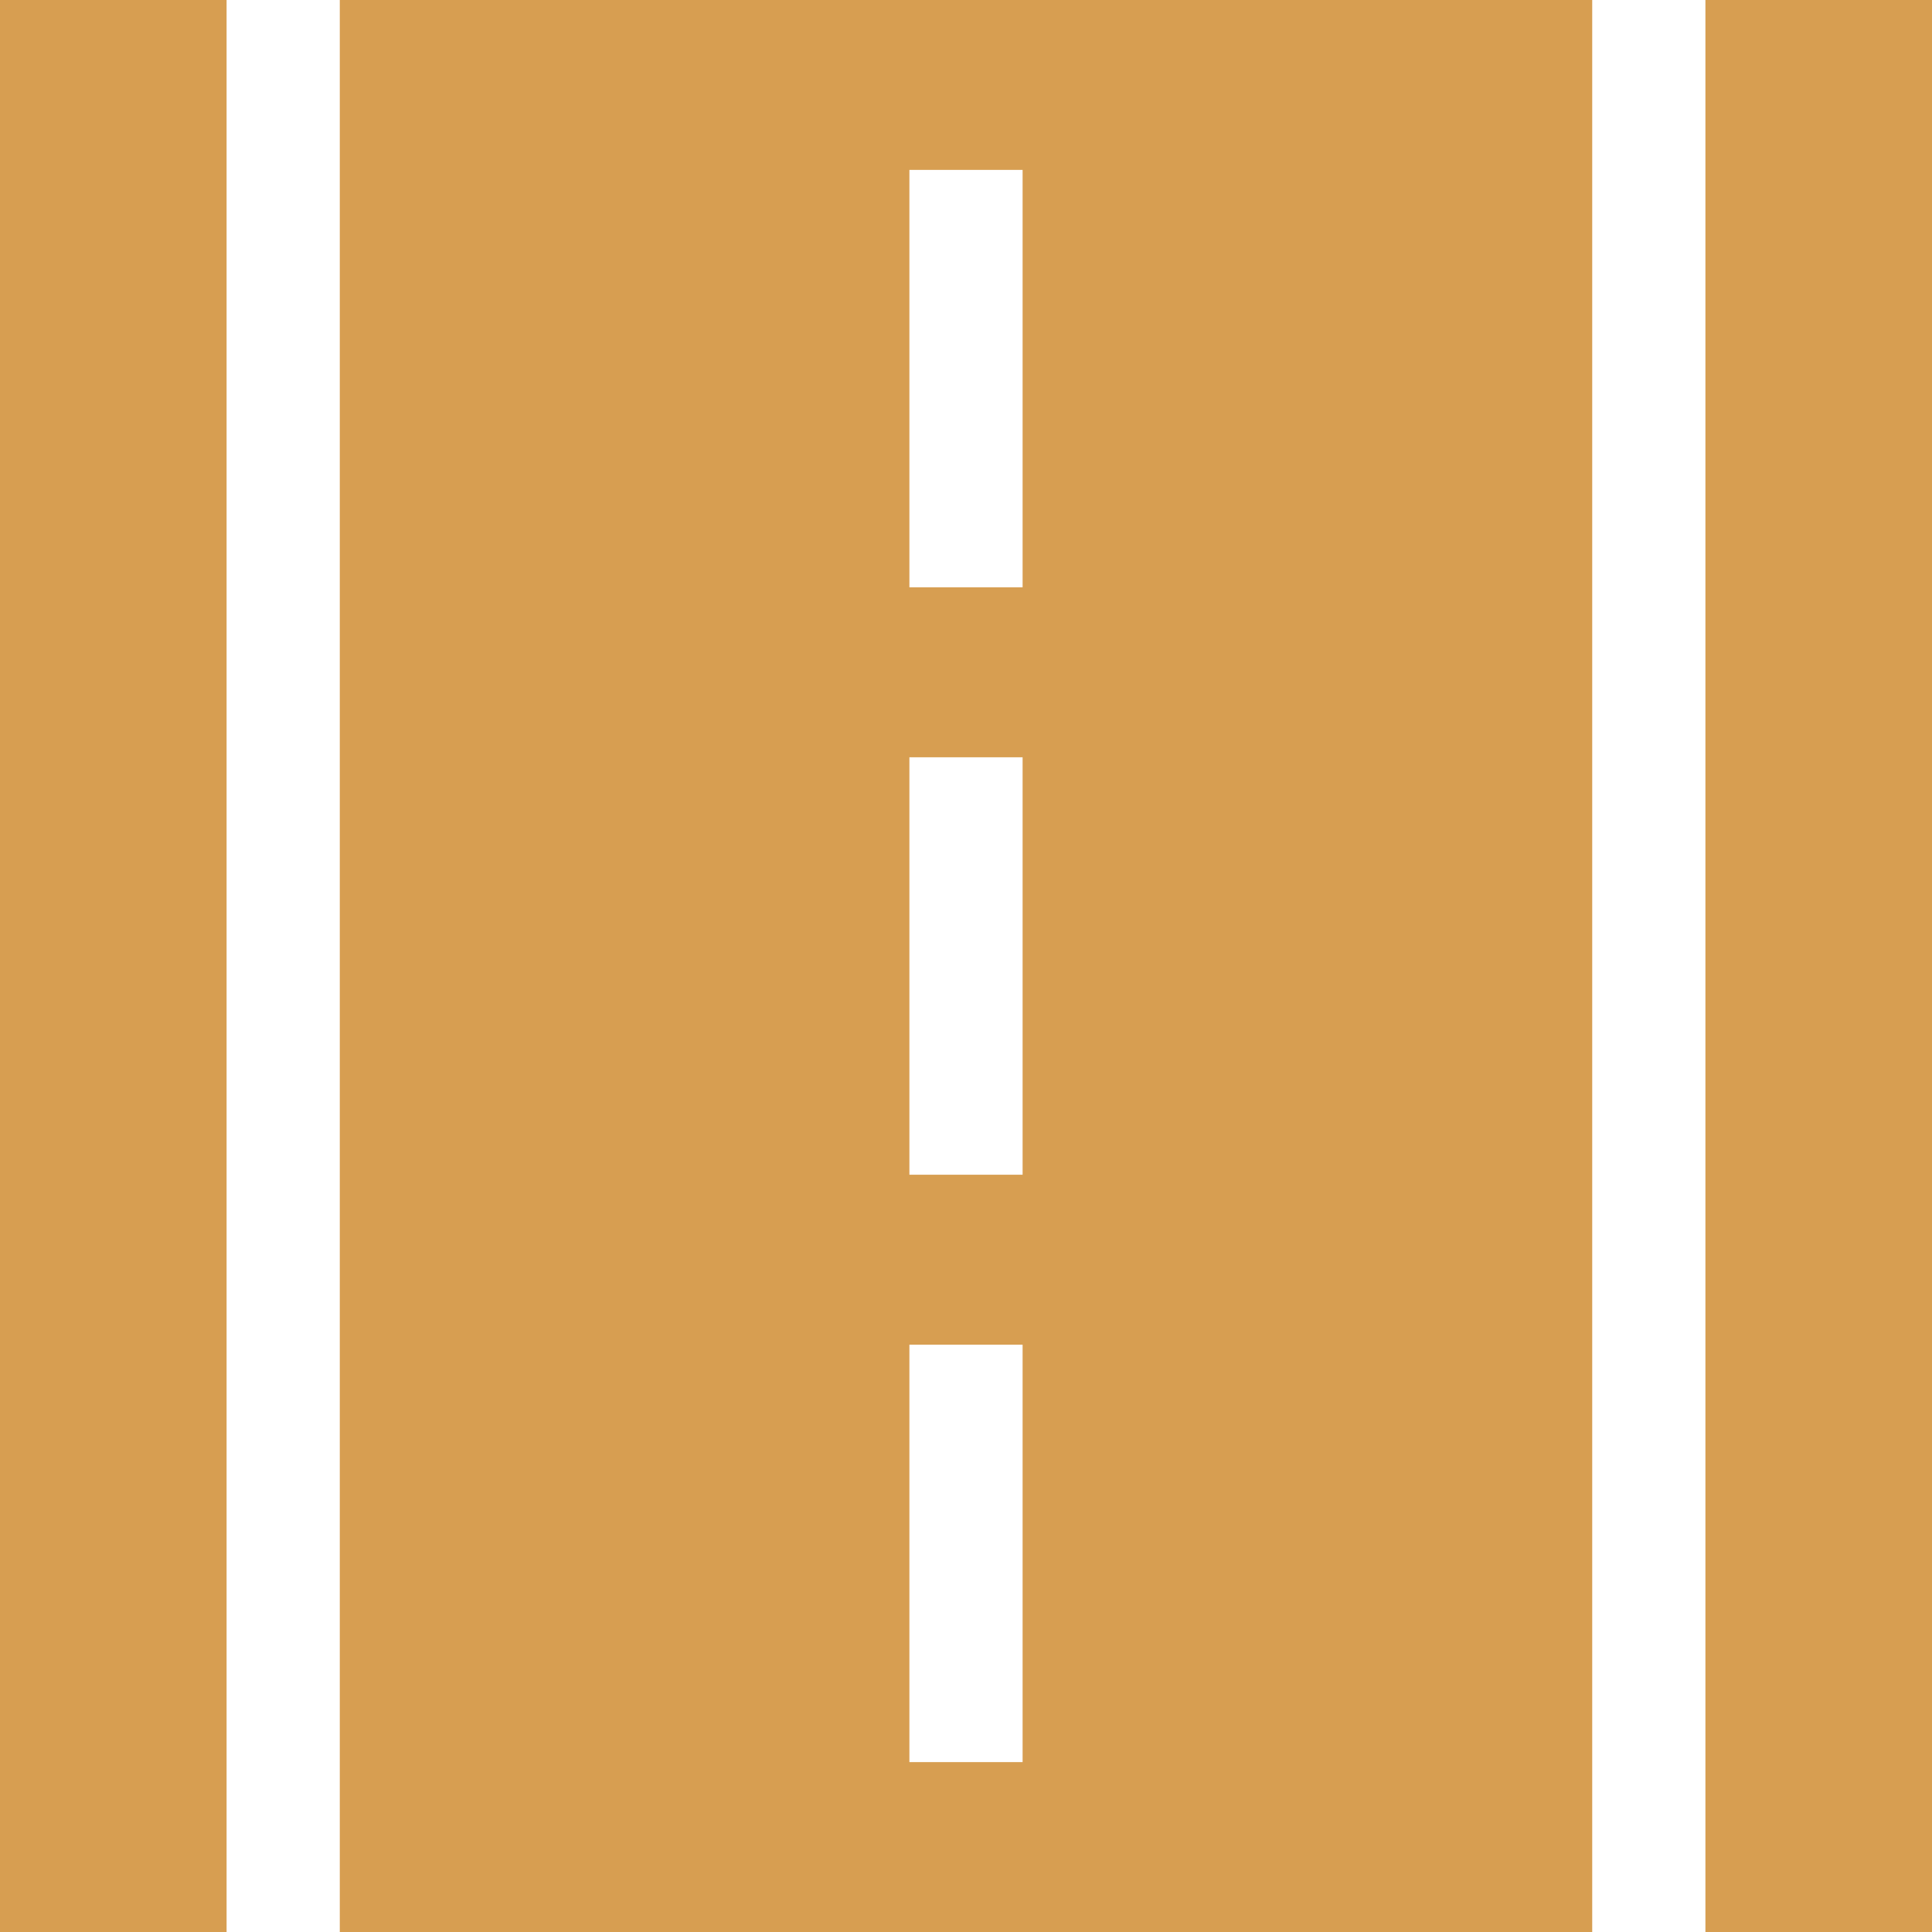 <?xml version="1.0" encoding="UTF-8"?> <svg xmlns="http://www.w3.org/2000/svg" width="512" height="512" viewBox="0 0 512 512" fill="none"> <path d="M451.952 0H512V512H451.952V0Z" fill="#D79E51"></path> <path d="M421.952 0H90.048V512H421.952V0ZM271 200.687V311.314H241V200.687H271ZM241 155.651V45.024H271V155.651H241ZM271 356.349V466.976H241V356.349H271Z" fill="#D79E51"></path> <path d="M0 0H60.048V512H0V0Z" fill="#D79E51"></path> </svg> 